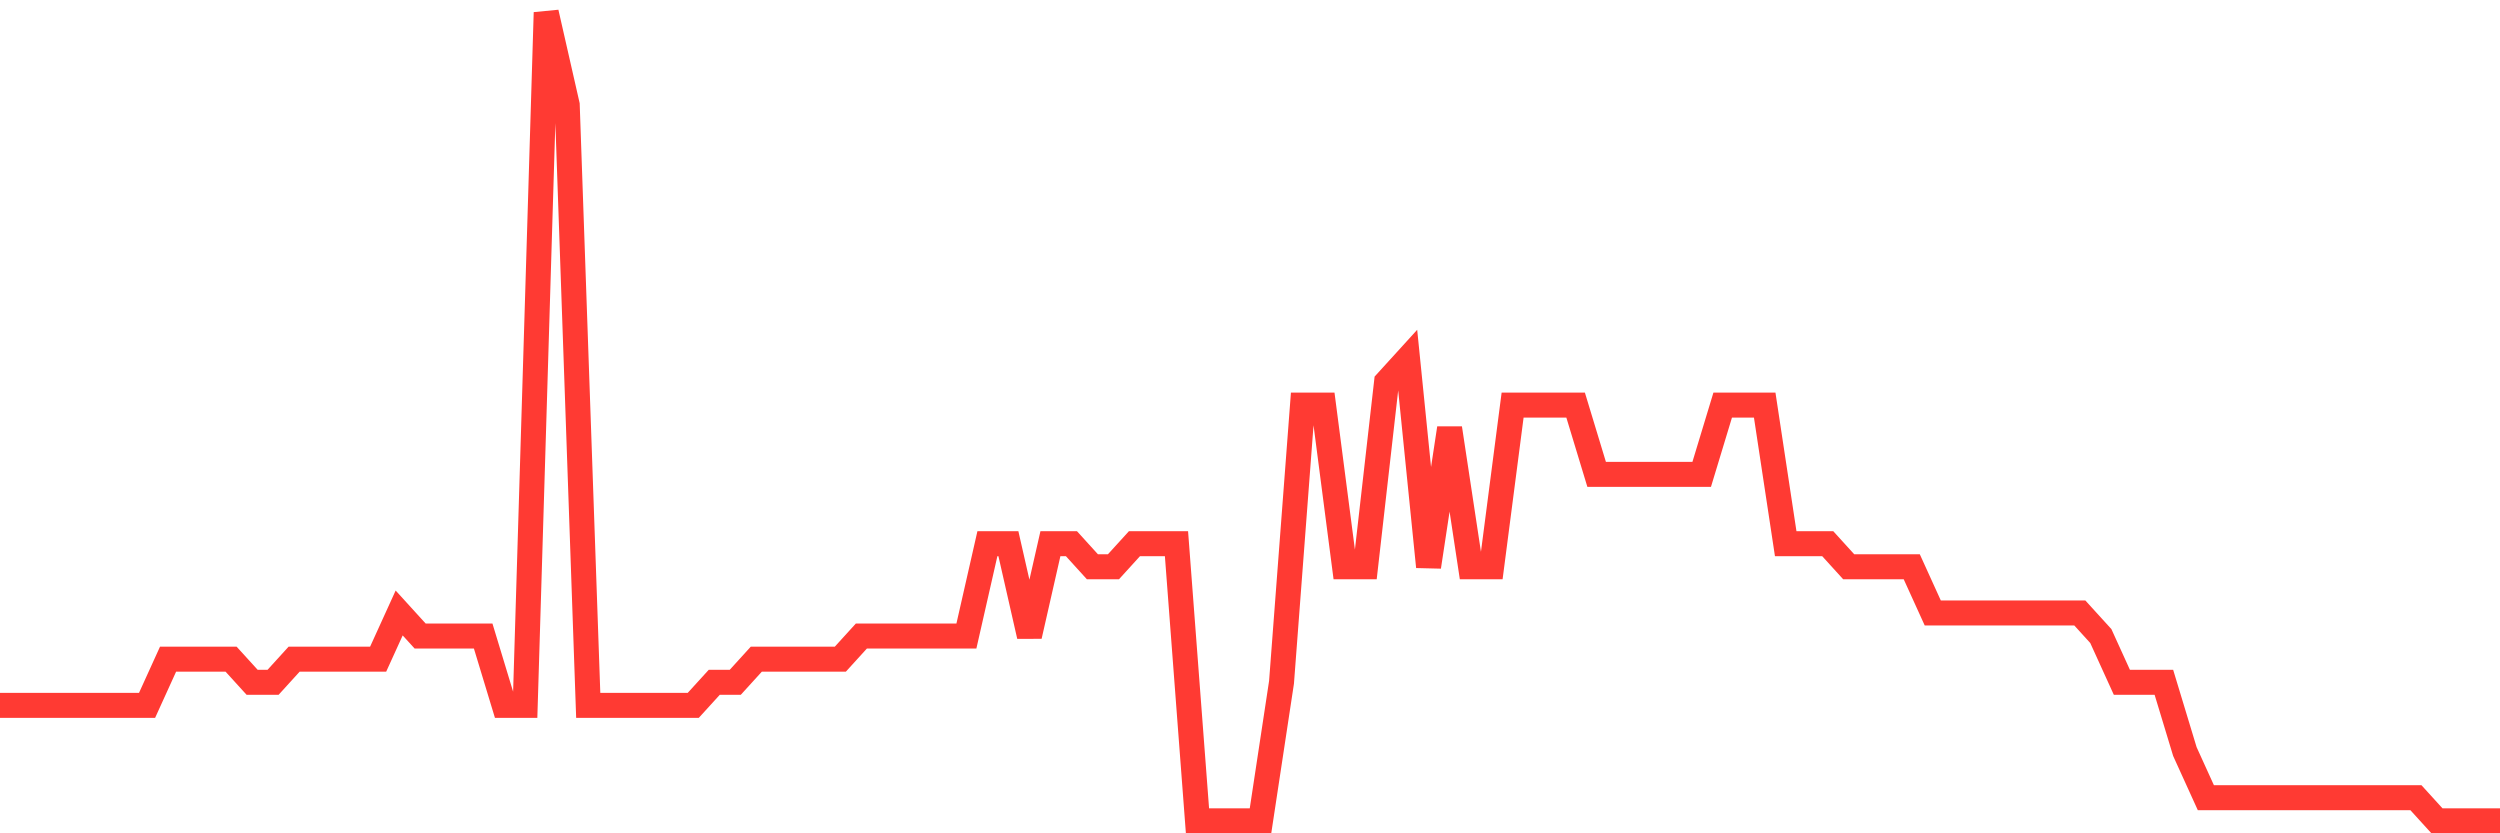 <svg
  xmlns="http://www.w3.org/2000/svg"
  xmlns:xlink="http://www.w3.org/1999/xlink"
  width="120"
  height="40"
  viewBox="0 0 120 40"
  preserveAspectRatio="none"
>
  <polyline
    points="0,33.857 1.008,33.857 2.017,33.857 3.025,33.857 4.034,33.857 5.042,33.857 6.05,33.857 7.059,33.857 8.067,31.64 9.076,31.64 10.084,31.64 11.092,31.64 12.101,32.749 13.109,32.749 14.118,31.64 15.126,31.64 16.134,31.64 17.143,31.64 18.151,31.64 19.16,29.423 20.168,30.531 21.176,30.531 22.185,30.531 23.193,30.531 24.202,33.857 25.21,33.857 26.218,0.6 27.227,5.034 28.235,33.857 29.244,33.857 30.252,33.857 31.261,33.857 32.269,33.857 33.277,33.857 34.286,32.749 35.294,32.749 36.303,31.64 37.311,31.64 38.319,31.64 39.328,31.64 40.336,31.64 41.345,30.531 42.353,30.531 43.361,30.531 44.37,30.531 45.378,30.531 46.387,30.531 47.395,26.097 48.403,26.097 49.412,30.531 50.42,26.097 51.429,26.097 52.437,27.206 53.445,27.206 54.454,26.097 55.462,26.097 56.471,26.097 57.479,39.4 58.487,39.4 59.496,39.4 60.504,39.4 61.513,32.749 62.521,19.446 63.529,19.446 64.538,27.206 65.546,27.206 66.555,18.337 67.563,17.229 68.571,27.206 69.58,20.554 70.588,27.206 71.597,27.206 72.605,19.446 73.613,19.446 74.622,19.446 75.63,19.446 76.639,22.771 77.647,22.771 78.655,22.771 79.664,22.771 80.672,22.771 81.681,22.771 82.689,19.446 83.697,19.446 84.706,19.446 85.714,26.097 86.723,26.097 87.731,26.097 88.739,27.206 89.748,27.206 90.756,27.206 91.765,27.206 92.773,29.423 93.782,29.423 94.79,29.423 95.798,29.423 96.807,29.423 97.815,29.423 98.824,29.423 99.832,29.423 100.84,30.531 101.849,32.749 102.857,32.749 103.866,32.749 104.874,36.074 105.882,38.291 106.891,38.291 107.899,38.291 108.908,38.291 109.916,38.291 110.924,38.291 111.933,38.291 112.941,38.291 113.95,38.291 114.958,38.291 115.966,38.291 116.975,39.4 117.983,39.4 118.992,39.4 120,39.4"
    fill="none"
    stroke="#ff3a33"
    stroke-width="1.2"
  >
  </polyline>
</svg>